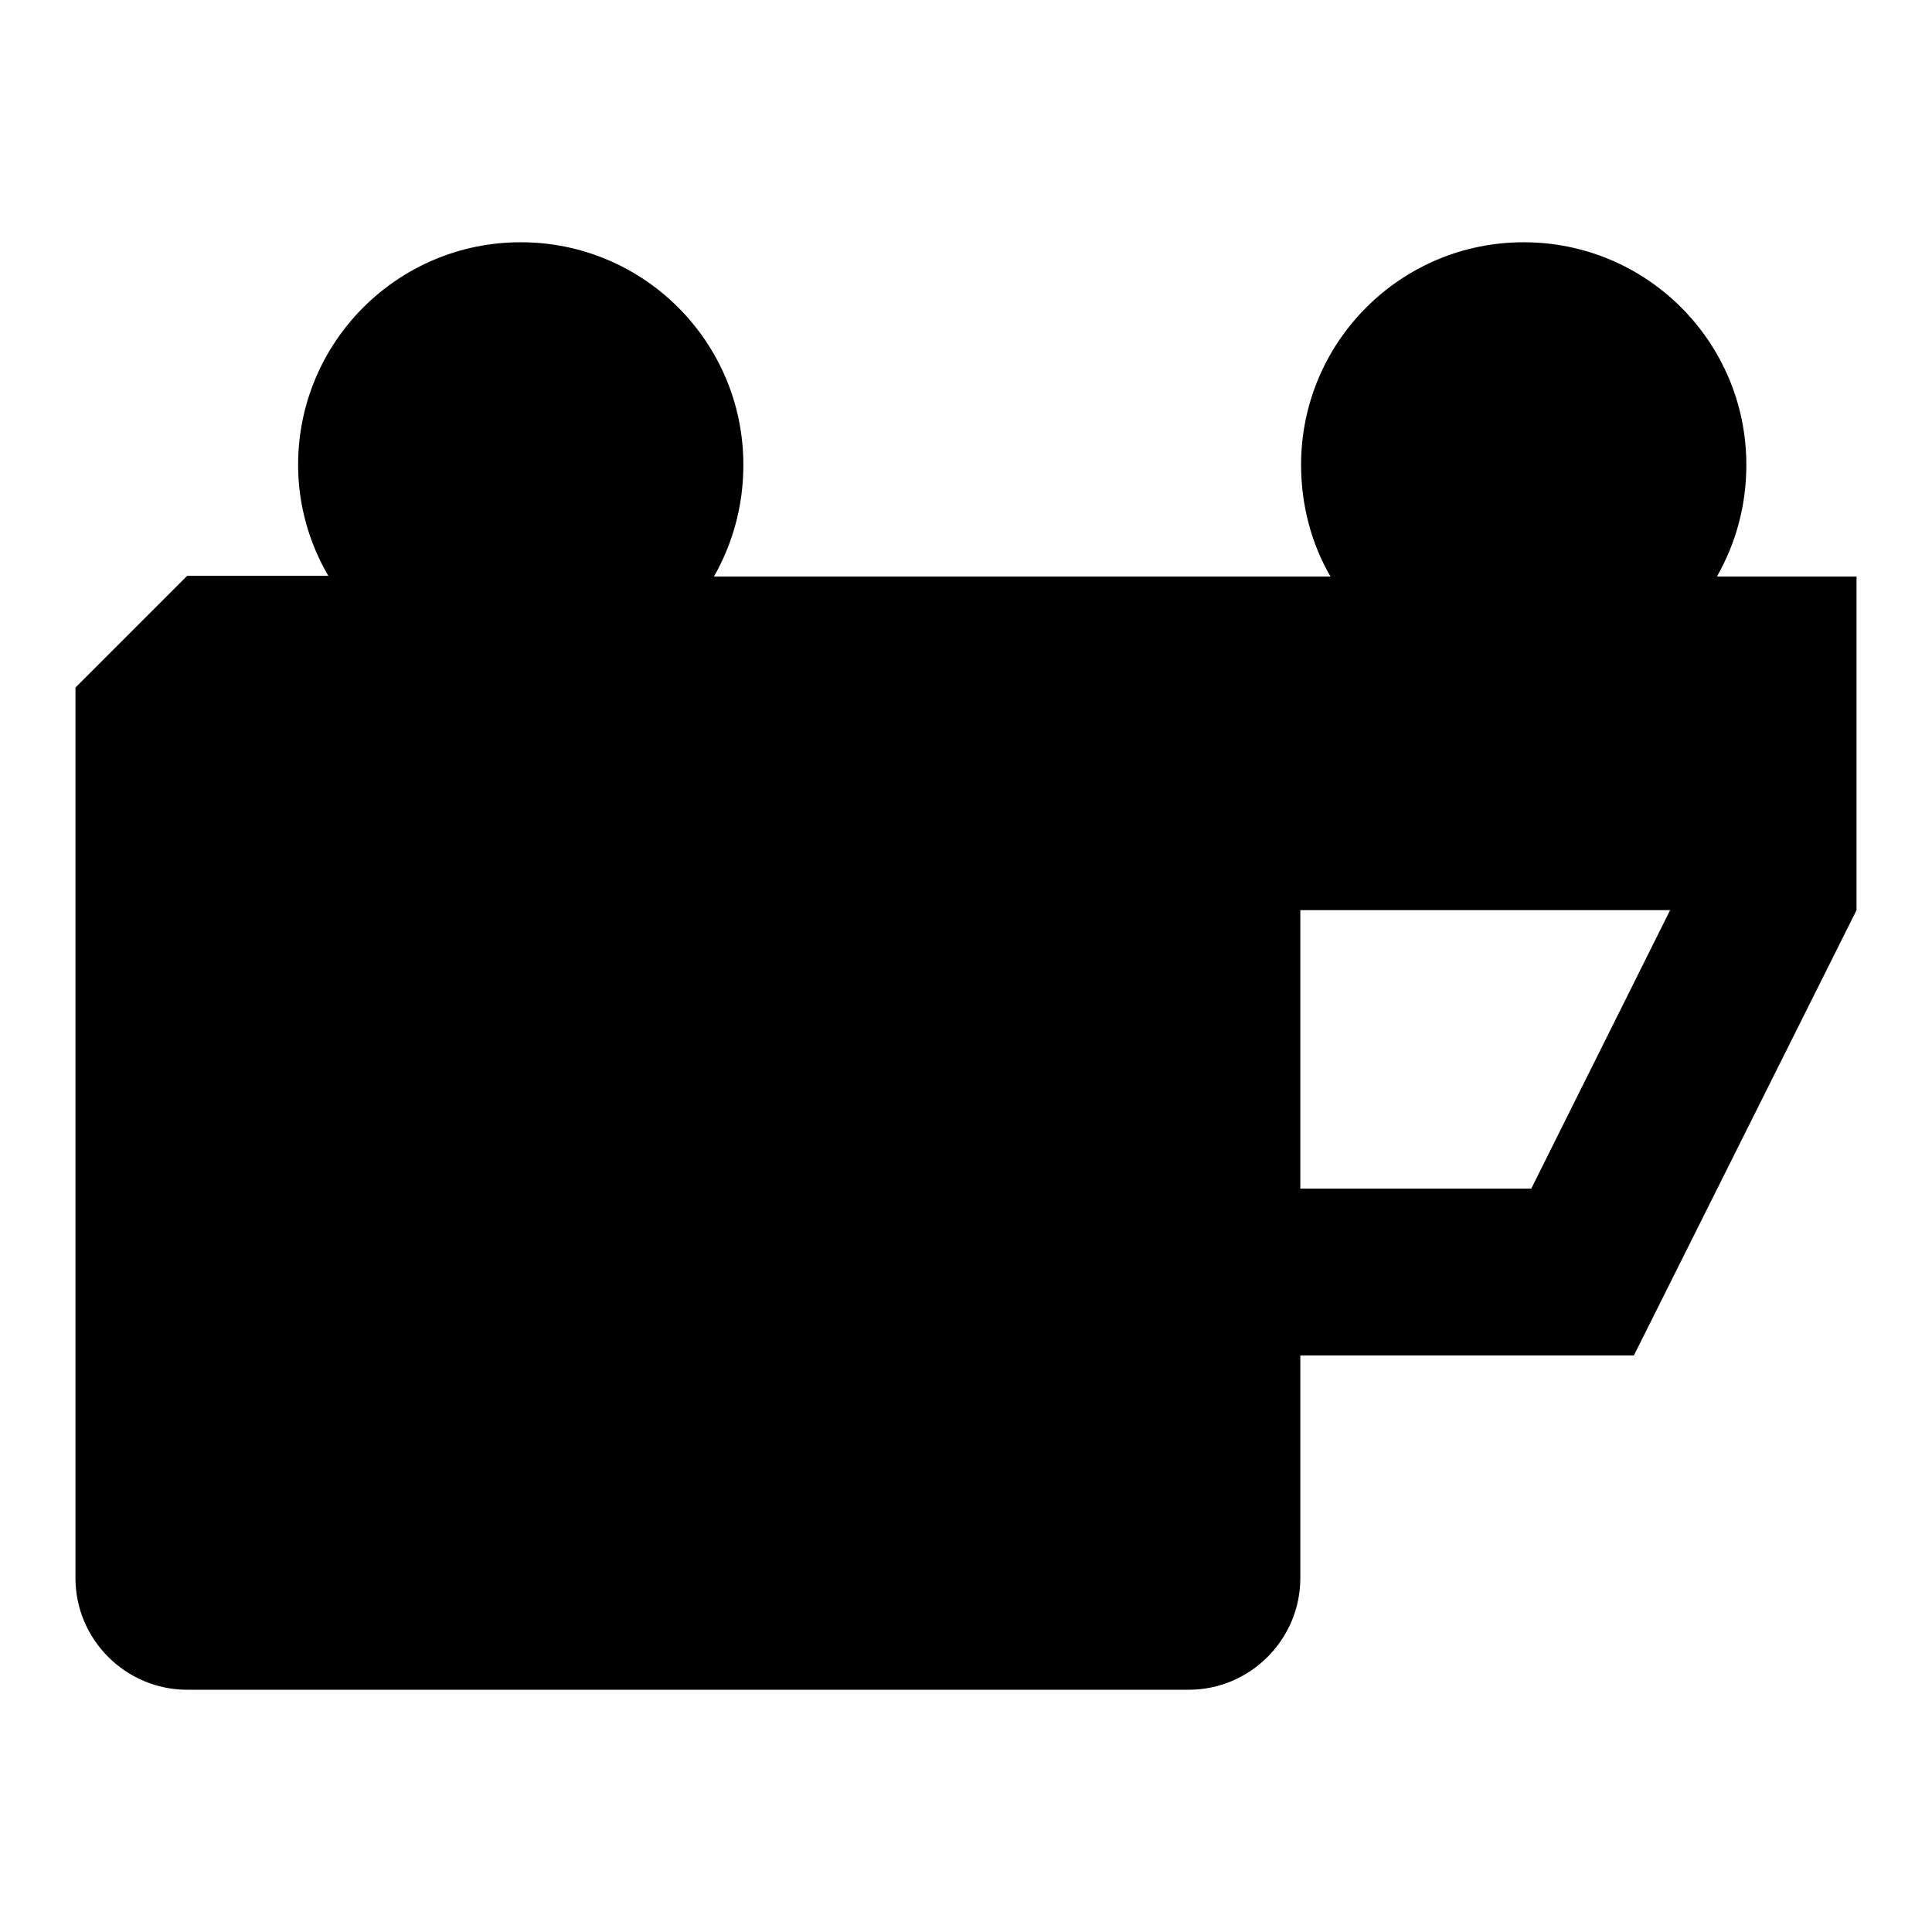<?xml version="1.0" encoding="utf-8"?>
<!-- Svg Vector Icons : http://www.onlinewebfonts.com/icon -->
<!DOCTYPE svg PUBLIC "-//W3C//DTD SVG 1.1//EN" "http://www.w3.org/Graphics/SVG/1.1/DTD/svg11.dtd">
<svg version="1.1" xmlns="http://www.w3.org/2000/svg" xmlns:xlink="http://www.w3.org/1999/xlink" x="0px" y="0px" viewBox="0 0 256 256" enable-background="new 0 0 256 256" xml:space="preserve">
<g><g><path fill="#000000" d="M246,120.6l-29.5,59h-44.2v29.5c0,8.1-6.6,14.8-14.8,14.8H24.8c-8.1,0-14.8-6.6-14.8-14.8v-118l14.8-14.8h18.7C41,72,39.5,67,39.5,61.6c0-16.3,13.2-29.5,29.5-29.5c16.3,0,29.5,13.2,29.5,29.5c0,5.4-1.4,10.4-3.9,14.8h81.7c-2.5-4.3-3.9-9.4-3.9-14.8c0-16.3,13.2-29.5,29.5-29.5c16.3,0,29.5,13.2,29.5,29.5c0,5.4-1.4,10.4-3.9,14.8H246V120.6z M172.3,120.6v36.9h30.6l18.4-36.9H172.3z"/></g></g>
</svg>